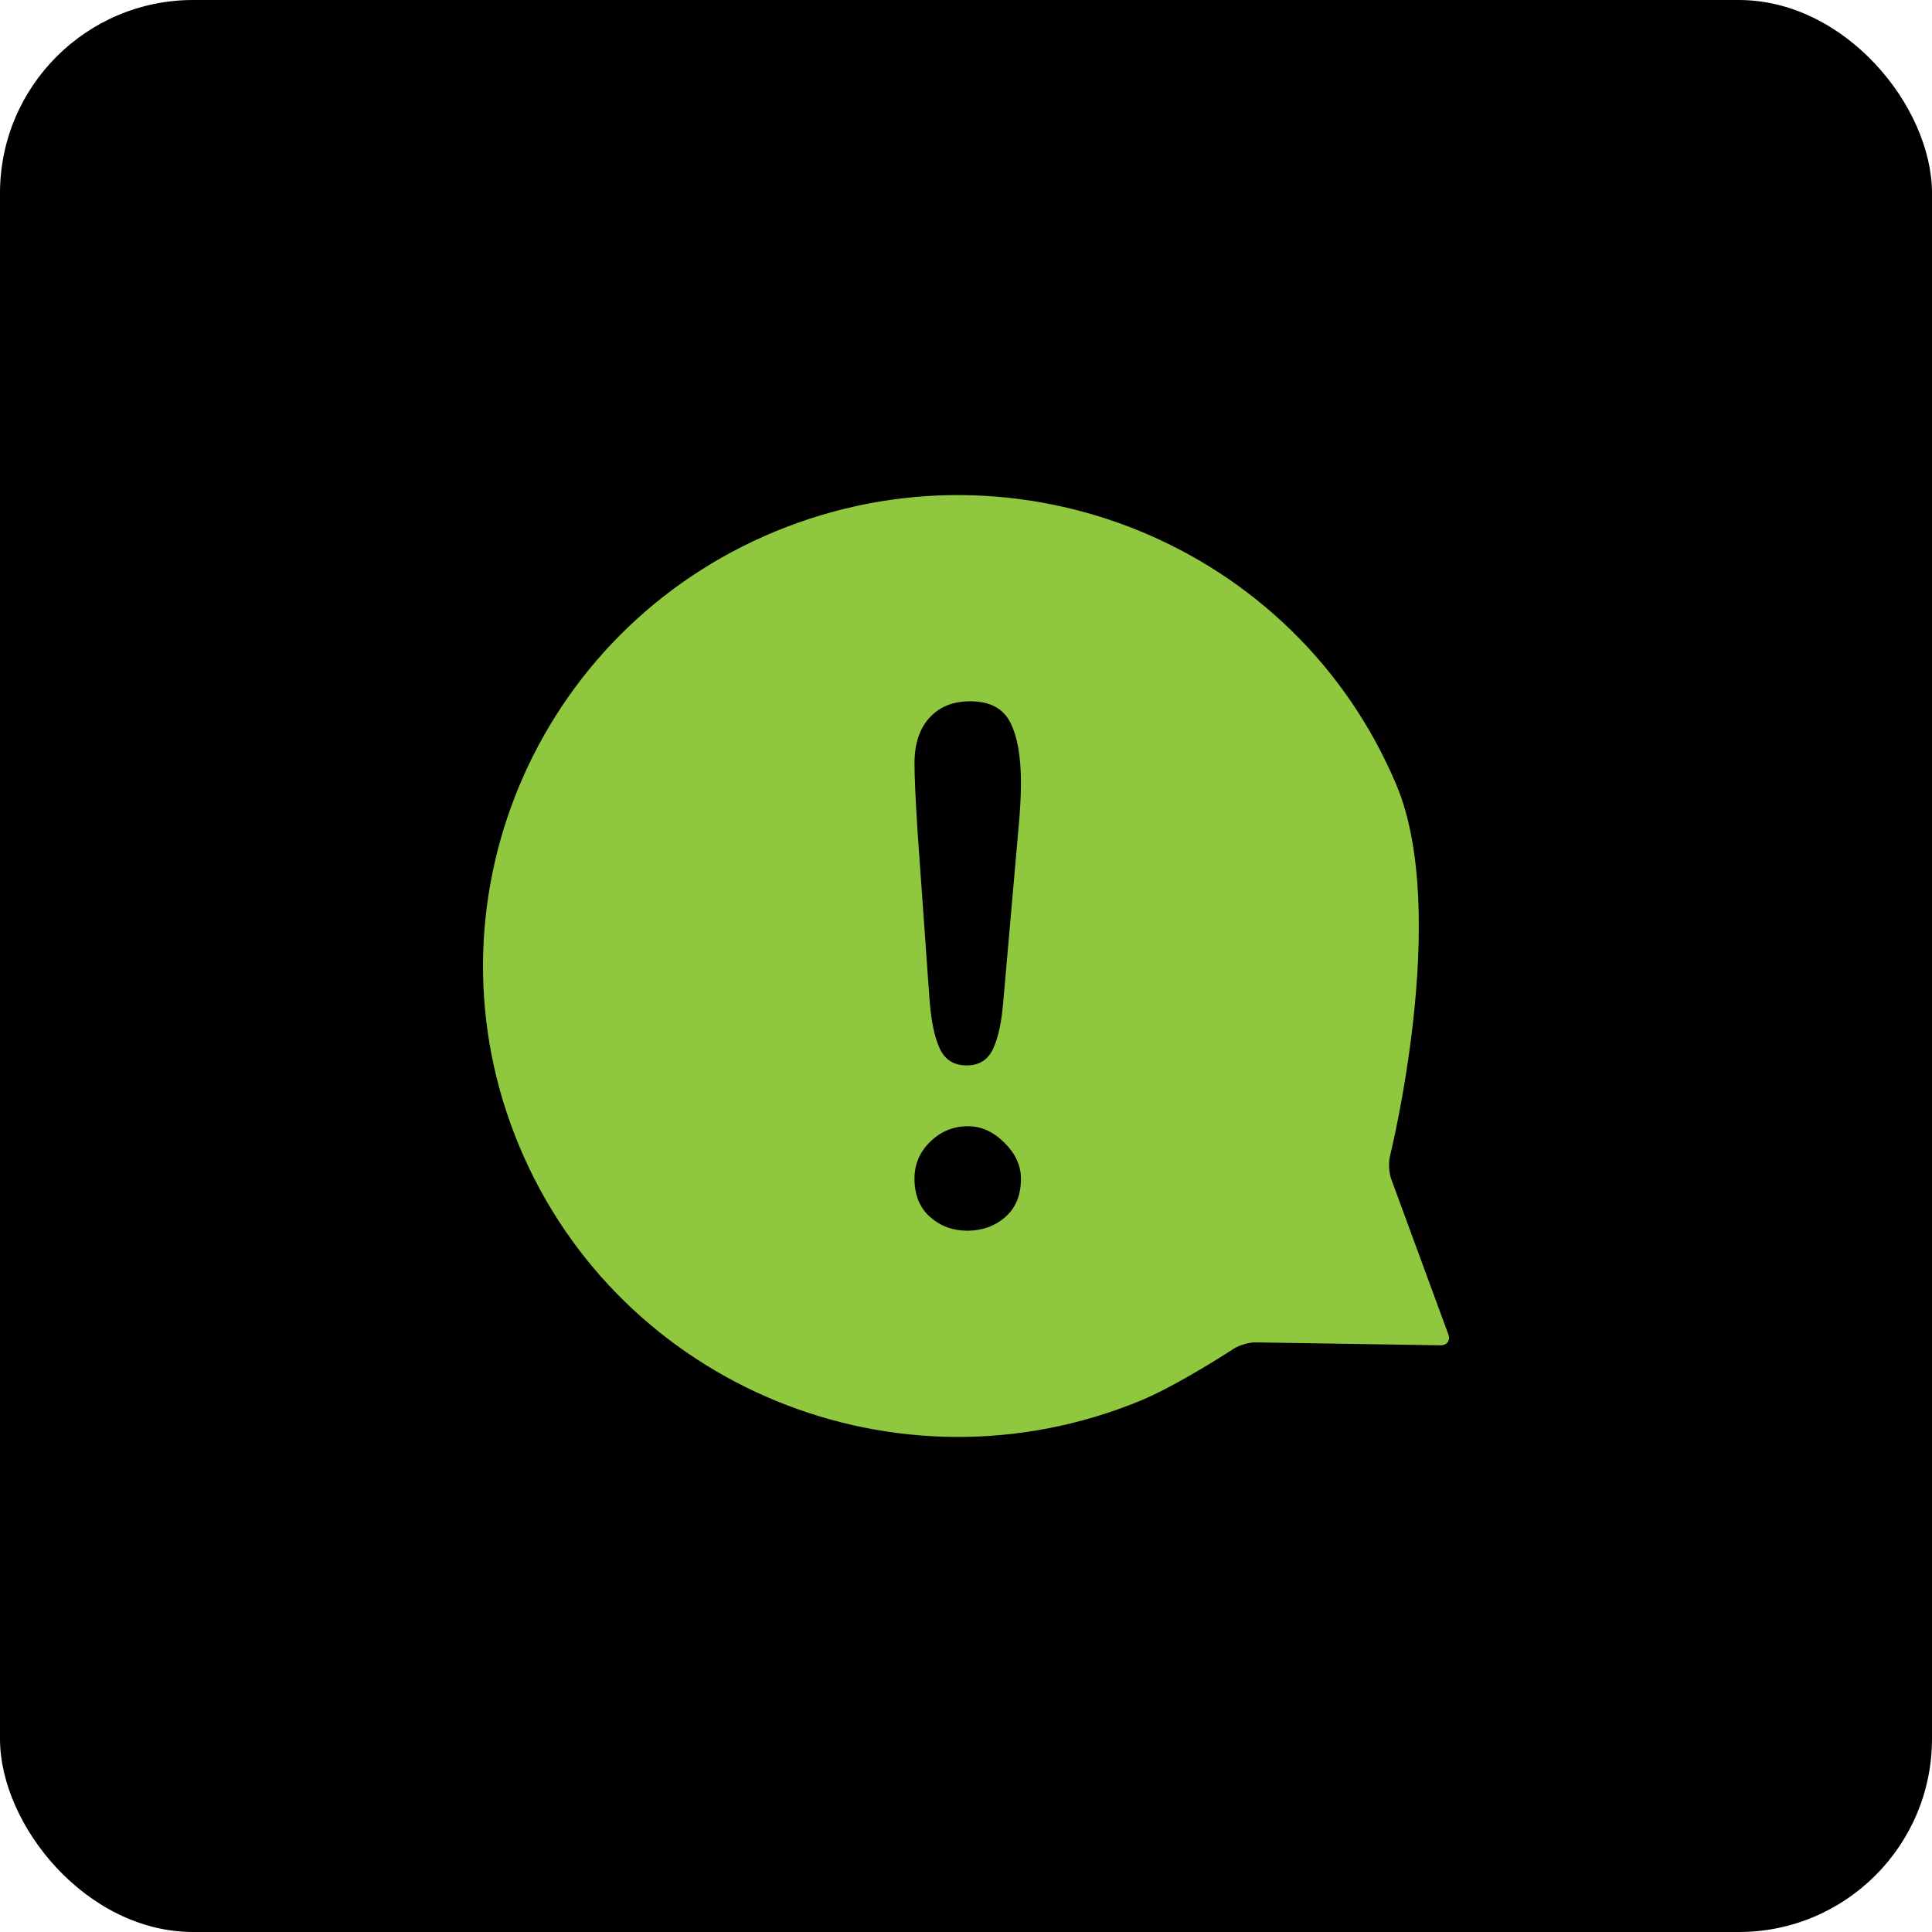 <svg width="80" height="80" viewBox="0 0 80 80" fill="none" xmlns="http://www.w3.org/2000/svg">
<rect width="80" height="80" rx="8" fill="black"/>
<g clip-path="url(#clip0_2_293)">
<path d="M32.123 21.998C42.151 17.866 53.66 22.576 57.828 32.518C60.052 37.822 57.555 47.878 57.555 47.878C57.49 48.14 57.513 48.563 57.606 48.816L59.972 55.253C60.065 55.507 59.918 55.711 59.646 55.706L51.998 55.585C51.725 55.58 51.316 55.699 51.088 55.847C51.088 55.847 48.778 57.359 47.217 58.002C37.188 62.134 25.679 57.425 21.511 47.482C17.343 37.54 22.094 26.13 32.123 21.998Z" fill="#8FC73E"/>
<path d="M40.056 50.961C39.453 50.961 38.937 50.77 38.509 50.389C38.081 50.008 37.867 49.48 37.867 48.804C37.867 48.206 38.086 47.695 38.524 47.271C38.962 46.846 39.482 46.634 40.085 46.634C40.63 46.634 41.132 46.861 41.588 47.314C42.046 47.768 42.275 48.264 42.275 48.804C42.275 49.489 42.058 50.02 41.625 50.396C41.192 50.773 40.669 50.961 40.056 50.961ZM38.494 41.454L37.998 34.495C37.91 33.106 37.867 32.146 37.867 31.615C37.867 30.805 38.074 30.173 38.487 29.72C38.901 29.266 39.462 29.039 40.173 29.039C40.98 29.039 41.533 29.329 41.83 29.908C42.126 30.486 42.275 31.321 42.275 32.411C42.275 32.951 42.241 33.583 42.173 34.306L41.545 41.454C41.477 42.313 41.336 42.971 41.122 43.429C40.908 43.888 40.544 44.116 40.027 44.116C39.502 44.116 39.132 43.887 38.918 43.429C38.704 42.971 38.563 42.313 38.495 41.454H38.494Z" fill="black"/>
</g>
<defs>
<clipPath id="clip0_2_293">
<rect width="40" height="39" fill="white" transform="translate(20 20.5)"/>
</clipPath>
</defs>
</svg>
